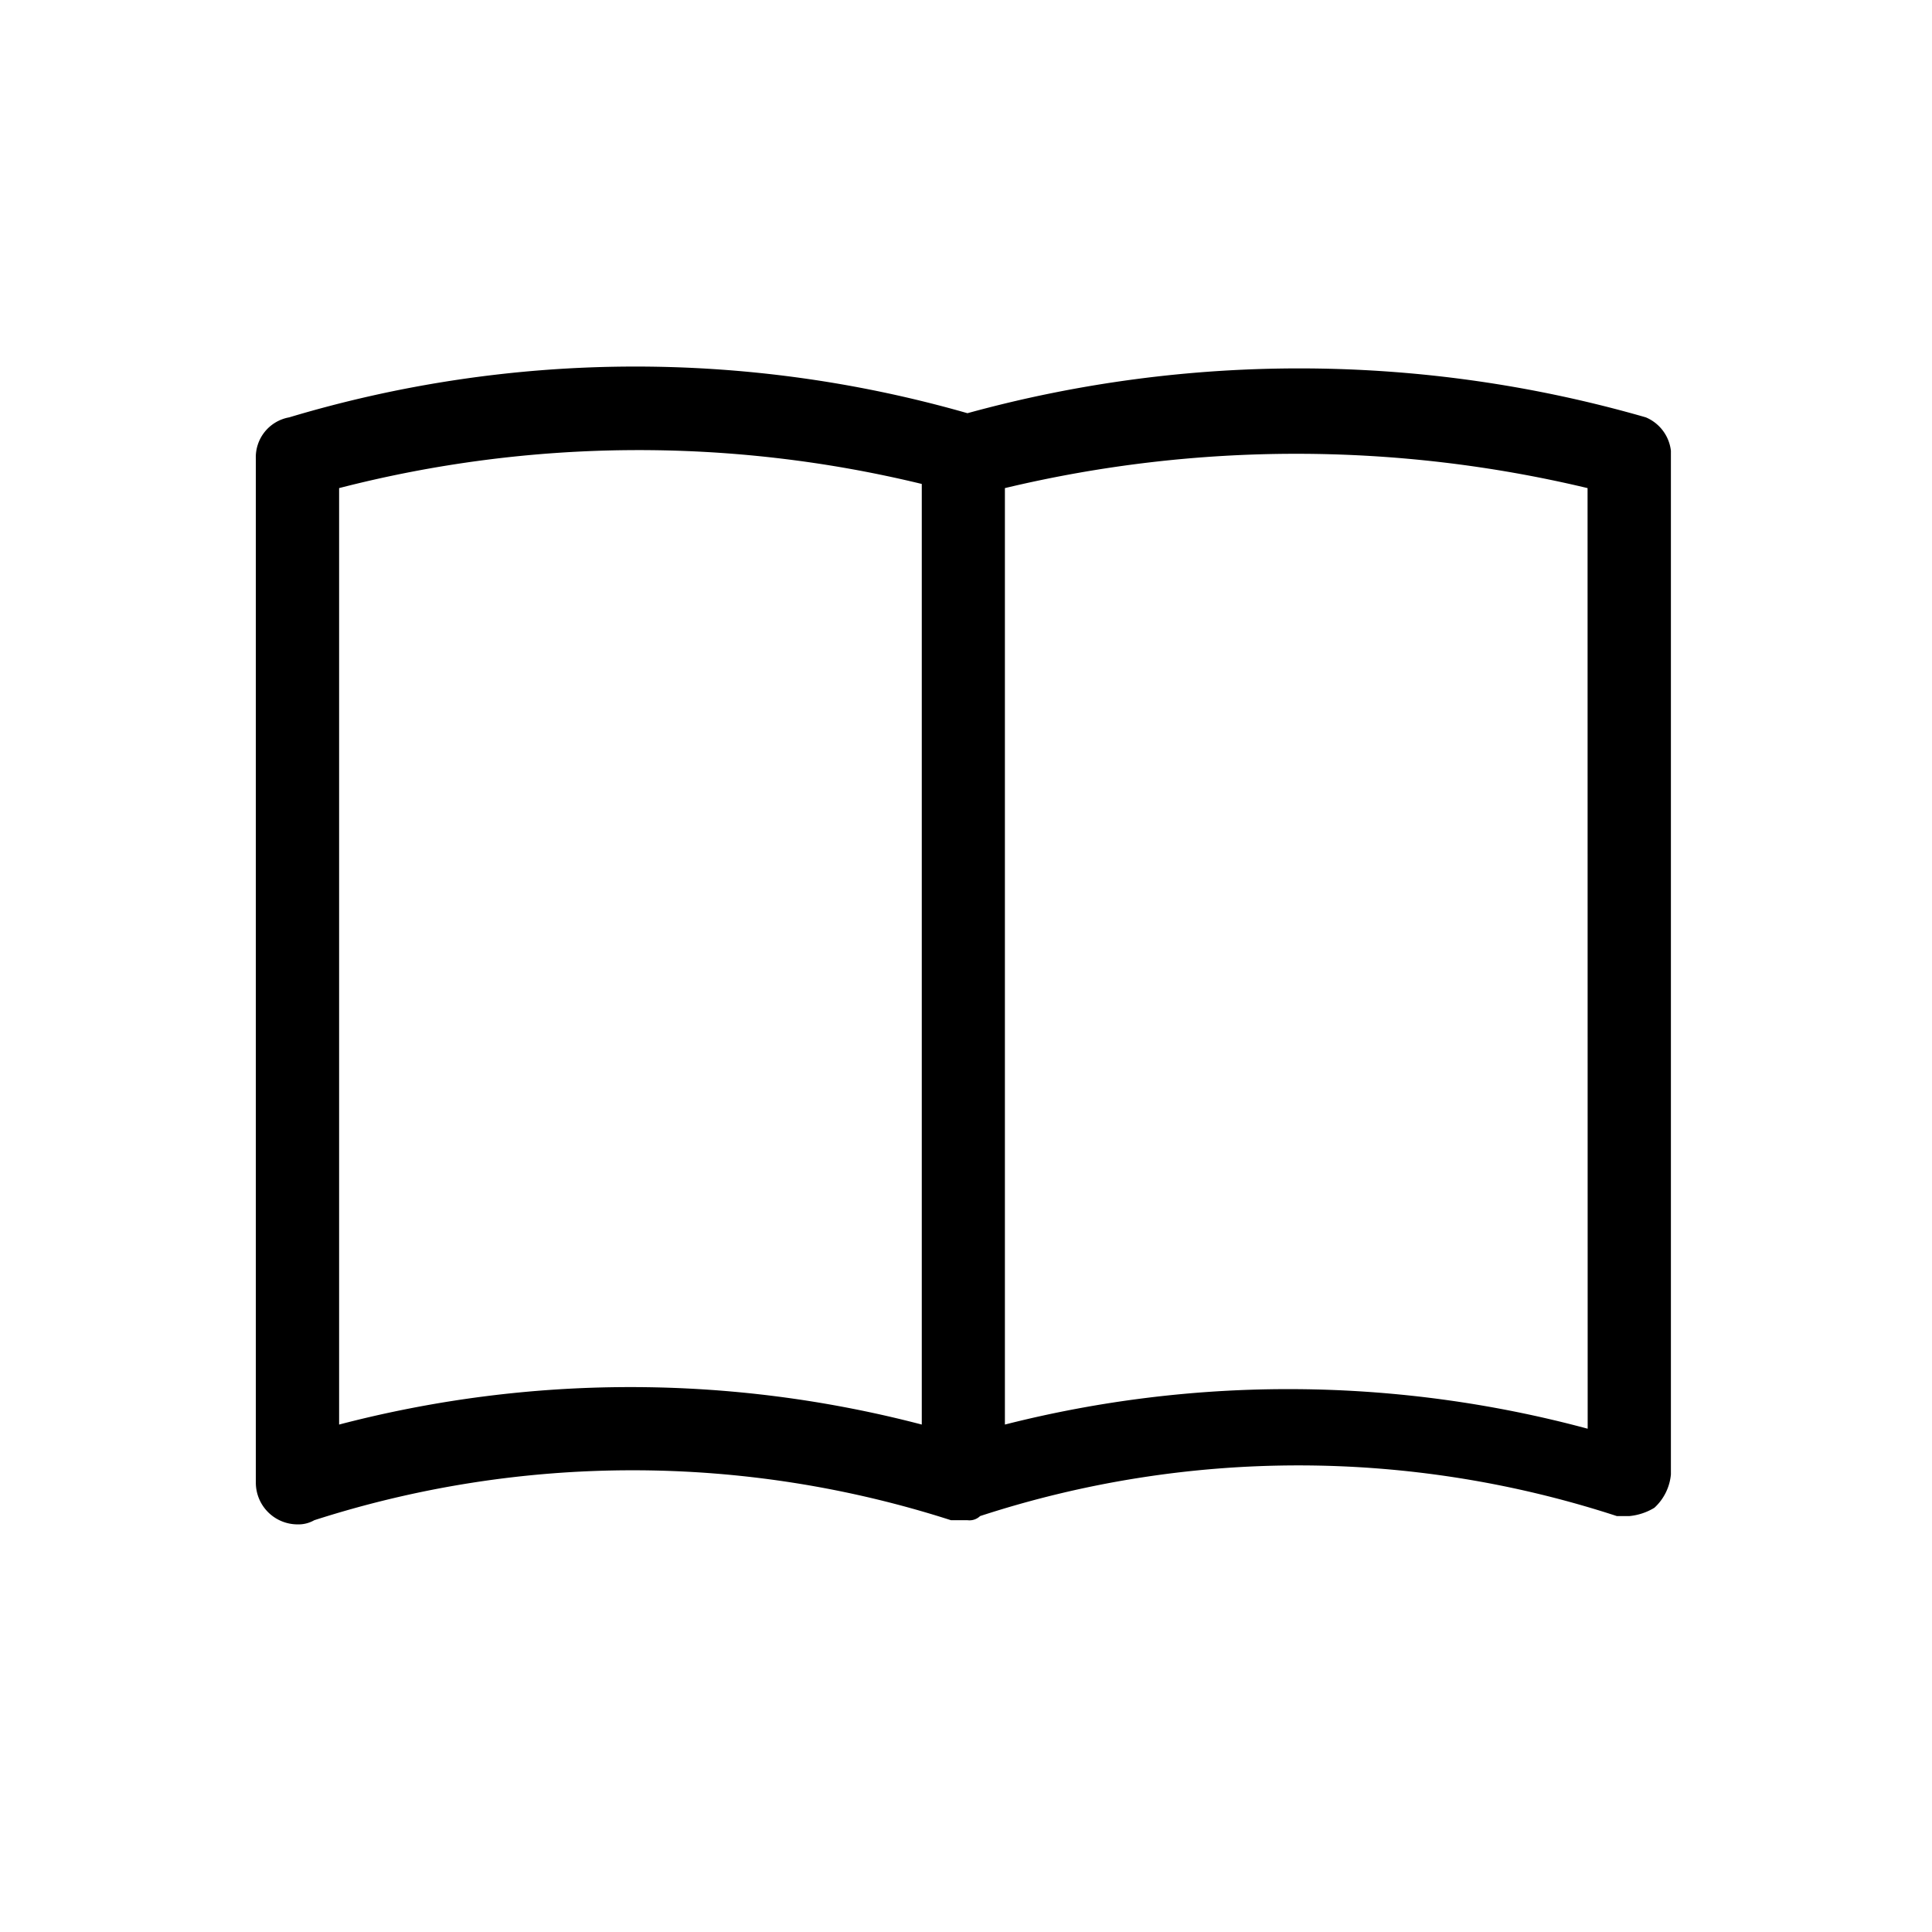 <svg xmlns="http://www.w3.org/2000/svg" width="126" height="126" viewBox="0 0 126 126">
  <g id="eBook" transform="translate(63 63.345)">
    <g id="Group_31441" data-name="Group 31441" transform="translate(-63 -63)">
      <rect id="Rectangle_6590" data-name="Rectangle 6590" width="126" height="126" transform="translate(0 -0.345)" fill="none"/>
      <g id="Mask_Group_28634" data-name="Mask Group 28634" transform="translate(16.686 23.561)">
        <g id="Book">
          <g id="Group_29983" data-name="Group 29983">
            <path id="Path_14103" data-name="Path 14103" d="M91.107,75.271A75.078,75.078,0,0,0,53.1,75V13.927a81.775,81.775,0,0,1,38,0ZM9.679,75V13.927a78.278,78.278,0,0,1,38-.271V75a75.076,75.076,0,0,0-38,0M94.9,9.313a81.606,81.606,0,0,0-44.242-.271,78.6,78.6,0,0,0-44.235.271,2.641,2.641,0,0,0-2.175,2.717V78.793A2.723,2.723,0,0,0,6.969,81.51a2.065,2.065,0,0,0,1.088-.271,67.815,67.815,0,0,1,41.529,0H50.67a1,1,0,0,0,.813-.271h0a66.882,66.882,0,0,1,41.525,0h.821a3.819,3.819,0,0,0,1.63-.542,3.363,3.363,0,0,0,1.076-2.175V11.489A2.7,2.7,0,0,0,94.9,9.313" transform="translate(-4.249 -6)"/>
          </g>
        </g>
      </g>
    </g>
  </g>
</svg>
